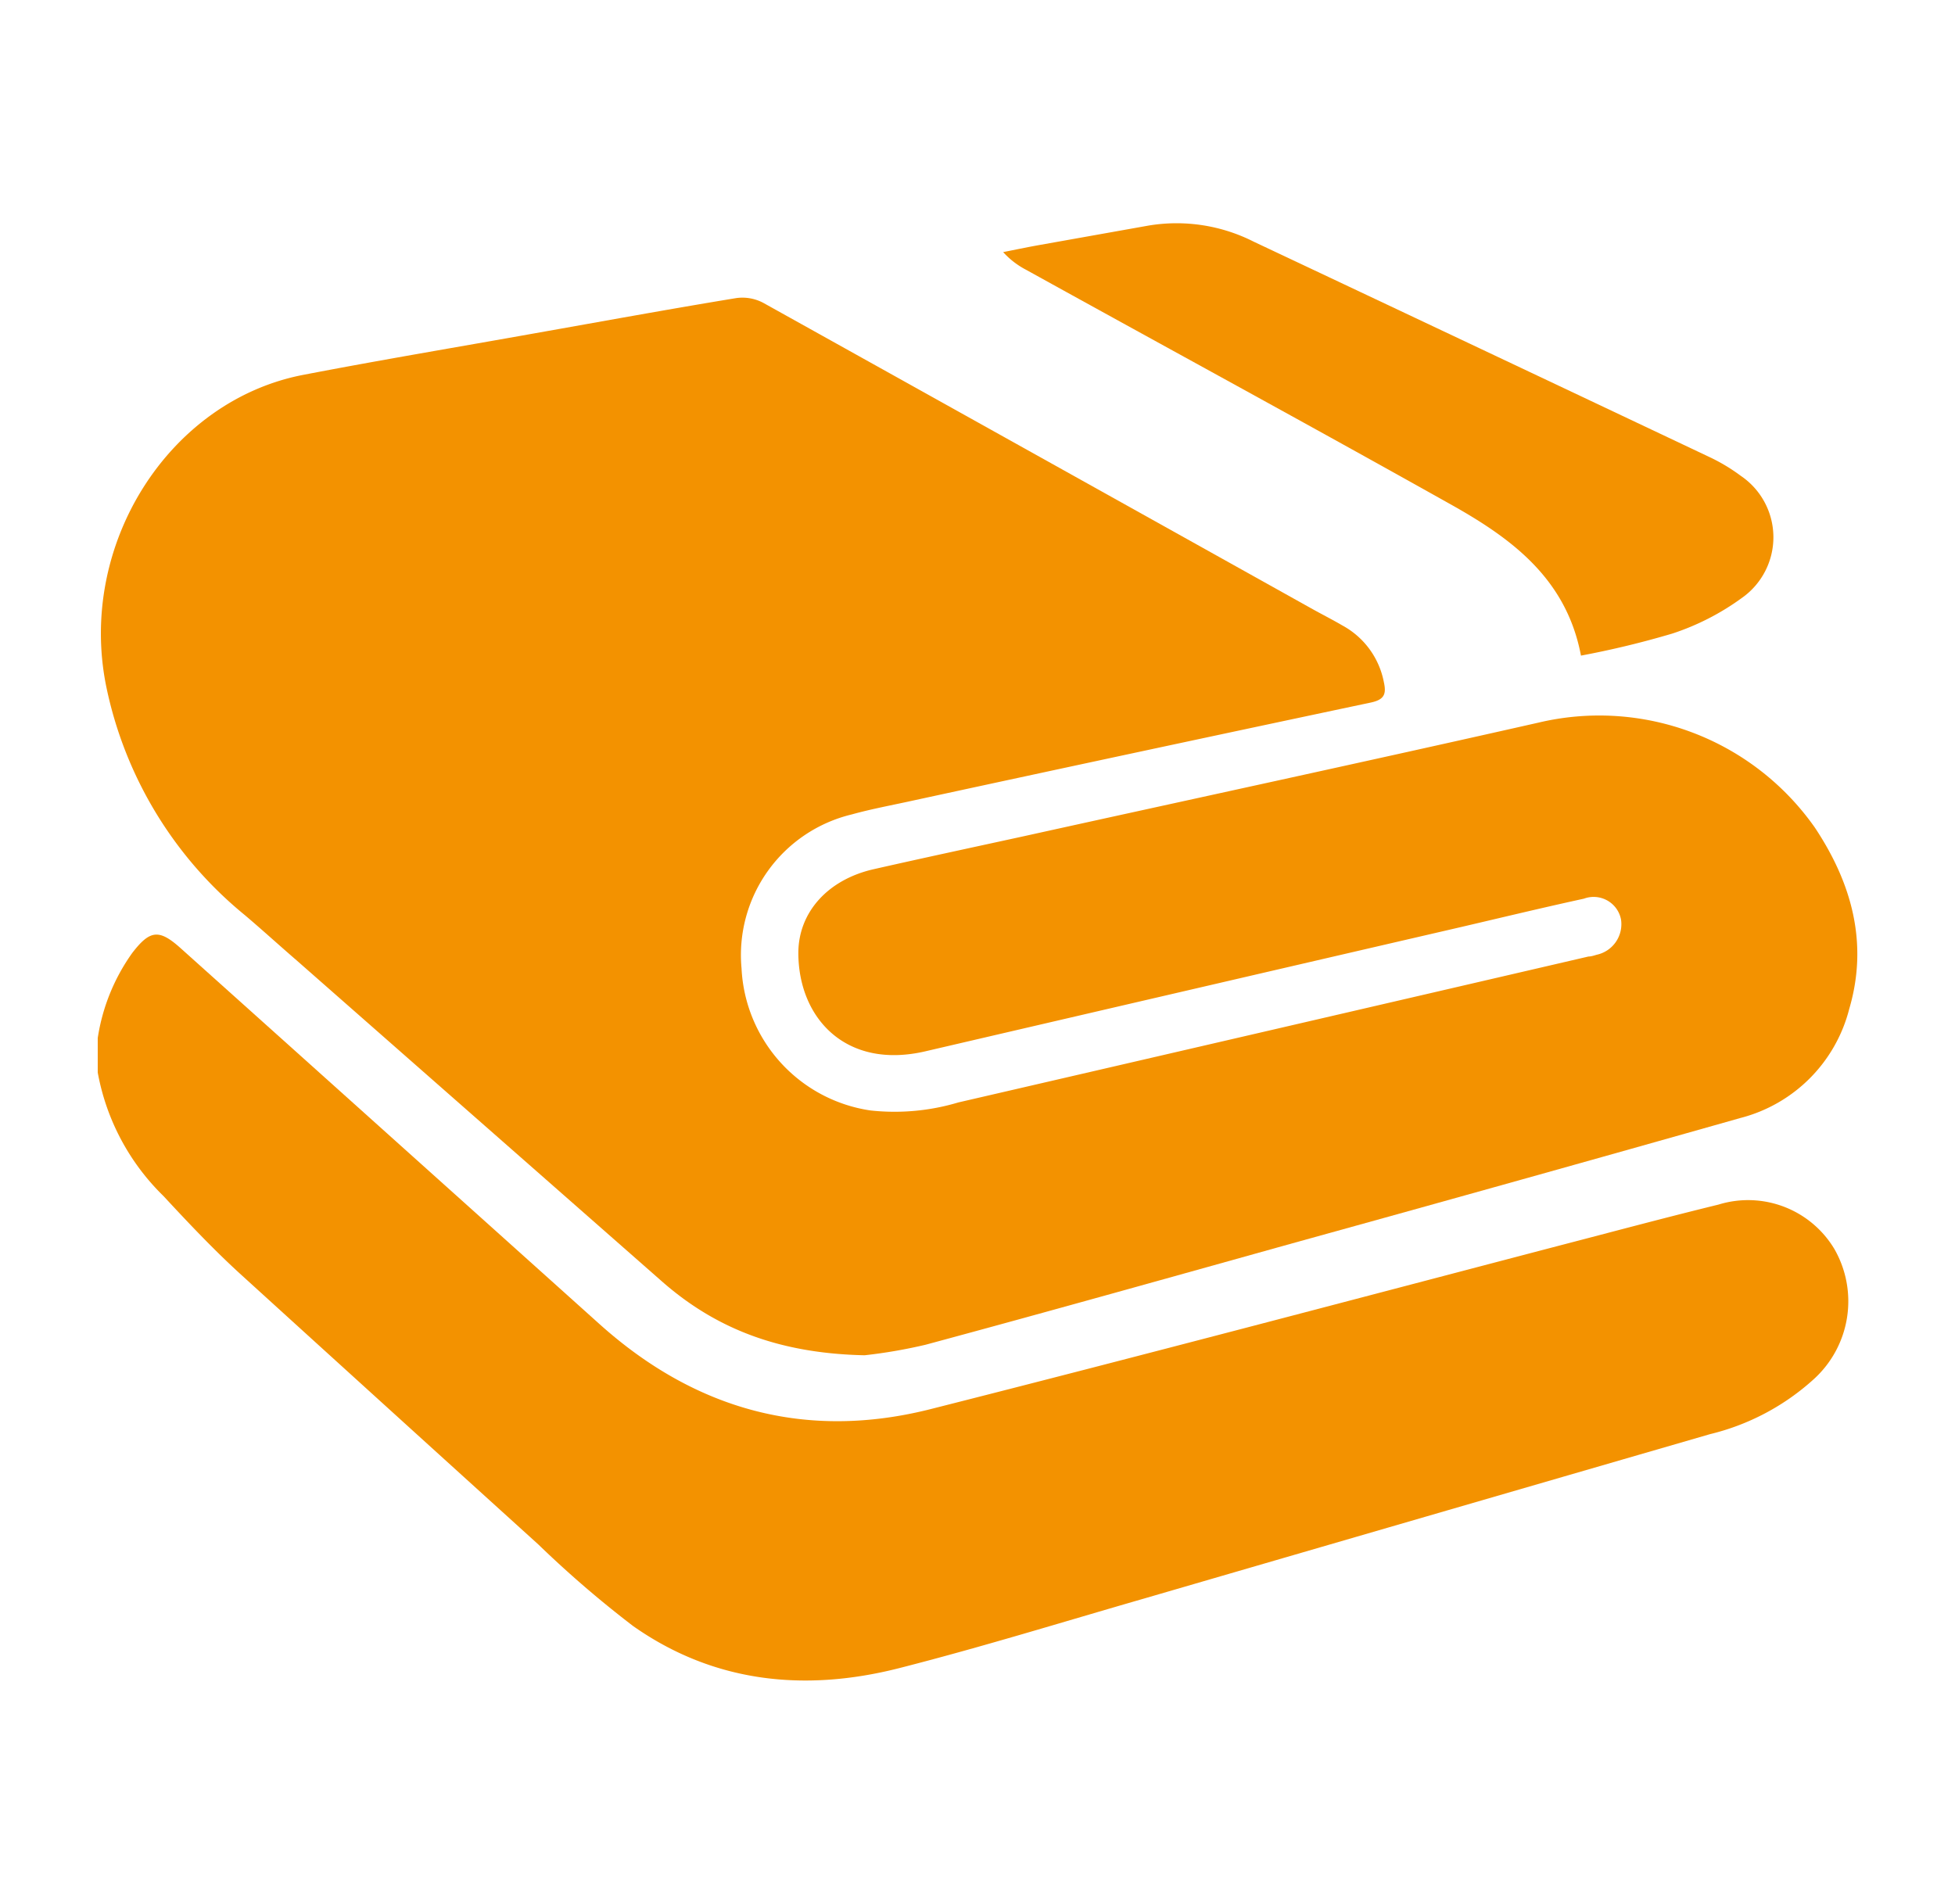 <svg id="Capa_1" data-name="Capa 1" xmlns="http://www.w3.org/2000/svg" viewBox="0 0 131.82 128.41"><defs><style>.cls-1{fill:#f39200;}</style></defs><title>trazabilidad - iconosMesa de trabajo 16</title><path class="cls-1" d="M6.59,70a13.32,13.32,0,0,1,2.32-5.73c1.2-1.56,1.81-1.64,3.27-.33Q26.33,76.63,40.46,89.32c6.45,5.77,13.92,7.83,22.33,5.69C76.92,91.43,91,87.7,105.12,84c3.58-.93,7.15-1.89,10.75-2.77a6.78,6.78,0,0,1,7.82,3A7.09,7.09,0,0,1,122.3,93a16,16,0,0,1-7,3.71q-19.11,5.54-38.21,11.1c-5.48,1.58-10.94,3.27-16.47,4.68-6.33,1.61-12.47,1-17.93-2.84a72.65,72.65,0,0,1-6.4-5.51Q26.2,95,16.14,85.85c-1.79-1.64-3.46-3.41-5.12-5.2a15.51,15.51,0,0,1-4.43-8.33Z"/><path class="cls-1" d="M58.3,91.39c-5.7-.12-10-1.75-13.69-5L20,64.76c-1.16-1-2.31-2.05-3.49-3.05A26.93,26.93,0,0,1,7.18,46.37c-2-9.59,4.19-19.37,13.31-21.1,5.19-1,10.4-1.87,15.6-2.8,4.52-.8,9-1.62,13.56-2.37a3,3,0,0,1,1.83.33Q69.94,30.71,88.37,41c.71.4,1.43.76,2.13,1.17A5.53,5.53,0,0,1,93.31,46c.19.86,0,1.21-1,1.4Q76.91,50.66,61.49,54c-1.36.3-2.73.55-4.06.92A9.75,9.75,0,0,0,50,65.3a10.19,10.19,0,0,0,8.68,9.58,15,15,0,0,0,5.94-.54q21.25-4.91,42.49-9.84c.19,0,.38-.07.56-.12A2.11,2.11,0,0,0,109.3,62a1.88,1.88,0,0,0-2.5-1.4c-2.75.6-5.49,1.26-8.23,1.9Q80.5,66.68,62.41,70.89c-5.38,1.26-8.57-2.24-8.58-6.62,0-2.76,2-4.95,5.05-5.65,3.35-.76,6.71-1.48,10.06-2.21,11.6-2.56,23.2-5.06,34.79-7.68a17.76,17.76,0,0,1,18.65,7.09c2.45,3.69,3.62,7.75,2.31,12.21a10.2,10.2,0,0,1-7.34,7.36q-14.8,4.19-29.63,8.29c-8.43,2.35-16.86,4.72-25.31,7A34.49,34.49,0,0,1,58.3,91.39Z"/><path class="cls-1" d="M106.6,44.21c-1-5.3-4.84-8-8.93-10.28-9.45-5.3-19-10.49-28.47-15.73A5.54,5.54,0,0,1,67.64,17c.76-.15,1.52-.31,2.29-.45l7.52-1.34a11.5,11.5,0,0,1,7.09,1.09q15.33,7.23,30.66,14.49a12.31,12.31,0,0,1,2.18,1.3,5,5,0,0,1,.07,8.23,16.86,16.86,0,0,1-4.68,2.4A61.25,61.25,0,0,1,106.6,44.21Z"/></svg>